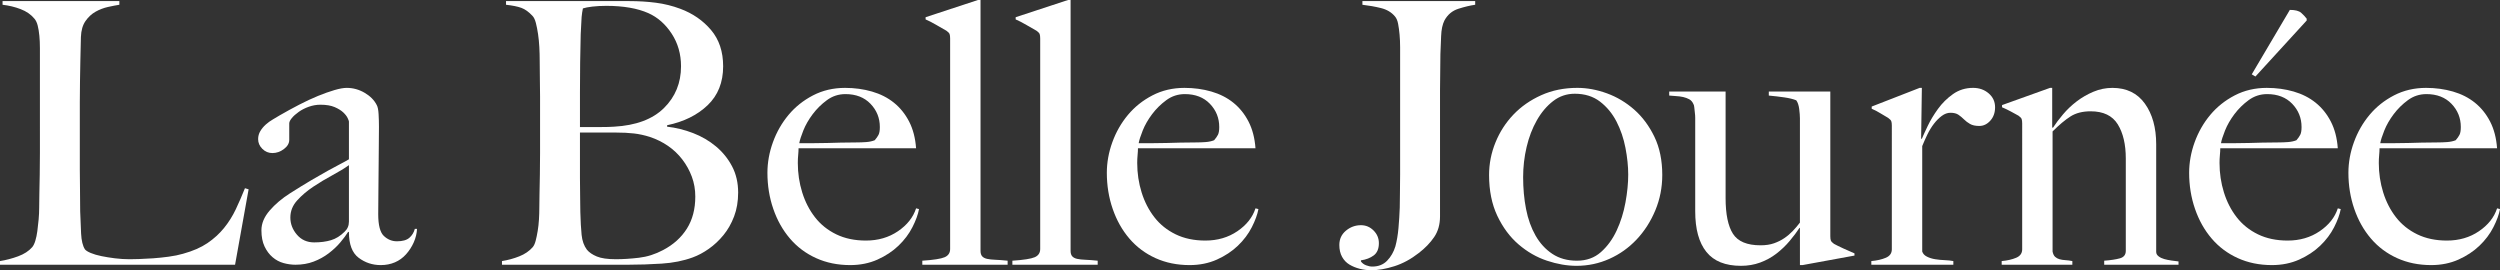 <!-- Generator: Adobe Illustrator 19.1.0, SVG Export Plug-In  -->
<svg version="1.1"
	 xmlns="http://www.w3.org/2000/svg" xmlns:xlink="http://www.w3.org/1999/xlink" xmlns:a="http://ns.adobe.com/AdobeSVGViewerExtensions/3.0/"
	 x="0px" y="0px" width="619.2px" height="66.927px" viewBox="0 0 619.2 66.927"
	 style="overflow:scroll;enable-background:new 0 0 619.2 66.927;" xml:space="preserve">
<rect x="0" y="0" width="619.2" height="66.927" fill="#333333" stroke="none"/>
<style type="text/css">
	.st0{fill:#FFFFFF;}
</style>
<defs>
</defs>
<g>
	<path class="st0" d="M58.221,65.567H0V64.66c1.51-0.241,3.007-0.635,4.489-1.179c1.481-0.544,2.644-1.299,3.492-2.267
		c0.302-0.363,0.558-0.891,0.771-1.587c0.212-0.694,0.377-1.497,0.499-2.403c0.121-0.907,0.226-1.859,0.317-2.856
		c0.091-0.998,0.136-1.979,0.136-2.947c0-0.846,0.014-1.995,0.045-3.446c0.03-1.451,0.06-3.038,0.091-4.761
		c0.03-1.723,0.045-3.491,0.045-5.305c0-1.873,0-3.628,0-5.26V15.054c0-1.088,0-2.145,0-3.174c0-1.088-0.045-2.1-0.136-3.038
		c-0.09-0.937-0.227-1.768-0.408-2.494C9.159,5.622,8.887,5.049,8.524,4.625C7.677,3.598,6.543,2.811,5.123,2.267
		C3.703,1.723,2.206,1.36,0.635,1.179V0.272h28.929v0.907c-0.787,0.122-1.723,0.303-2.812,0.544
		c-1.088,0.242-2.117,0.635-3.083,1.179c-0.968,0.545-1.8,1.315-2.494,2.312c-0.696,0.998-1.074,2.313-1.134,3.945
		c-0.061,2.117-0.106,4.051-0.136,5.804c-0.031,1.754-0.061,3.478-0.091,5.169c-0.031,1.693-0.045,3.446-0.045,5.26
		c0,1.813,0,3.84,0,6.076c0,2.056,0,3.931,0,5.623c0,1.632,0,3.235,0,4.806c0,1.573,0.014,3.19,0.045,4.852
		c0.03,1.663,0.045,3.522,0.045,5.577c0.06,1.936,0.136,3.779,0.227,5.532c0.091,1.754,0.408,3.054,0.952,3.899
		c0.241,0.303,0.726,0.605,1.451,0.907c0.726,0.303,1.601,0.56,2.63,0.771c1.027,0.213,2.146,0.394,3.355,0.544
		c1.209,0.151,2.418,0.227,3.628,0.227c0.483,0,1.254-0.014,2.313-0.045c1.057-0.03,2.222-0.091,3.492-0.181
		c1.27-0.091,2.569-0.227,3.899-0.408c1.329-0.181,2.508-0.422,3.537-0.725c2.417-0.665,4.428-1.542,6.031-2.63
		c1.601-1.088,2.977-2.342,4.126-3.764c1.147-1.419,2.115-2.961,2.902-4.625c0.785-1.662,1.542-3.4,2.267-5.214l0.907,0.272
		L58.221,65.567z"/>
	<path class="st0" d="M102.476,60.035c-0.485,1.088-1.12,2.071-1.905,2.947c-0.786,0.877-1.709,1.541-2.766,1.995
		c-1.059,0.453-2.222,0.68-3.492,0.68c-2.056,0-3.885-0.604-5.486-1.814c-1.603-1.208-2.403-3.324-2.403-6.348l-0.182-0.09
		c-0.484,0.786-1.133,1.663-1.95,2.63c-0.816,0.968-1.784,1.874-2.902,2.72c-1.12,0.848-2.358,1.528-3.718,2.041
		c-1.36,0.515-2.856,0.771-4.489,0.771c-0.968,0-1.95-0.136-2.947-0.408c-0.998-0.272-1.905-0.755-2.721-1.451
		c-0.816-0.694-1.482-1.587-1.995-2.675c-0.515-1.088-0.771-2.417-0.771-3.99c0-1.692,0.68-3.324,2.04-4.897
		c1.36-1.571,3.038-2.993,5.033-4.262c1.995-1.27,3.764-2.358,5.305-3.265c1.541-0.907,2.886-1.678,4.036-2.313
		c1.147-0.635,2.161-1.179,3.038-1.632c0.875-0.454,1.617-0.862,2.222-1.224v-9.341c0-0.121-0.106-0.408-0.317-0.862
		c-0.212-0.453-0.575-0.921-1.088-1.406c-0.514-0.483-1.224-0.921-2.131-1.315c-0.907-0.392-2.086-0.589-3.537-0.589
		c-0.968,0-1.92,0.168-2.856,0.499c-0.938,0.333-1.769,0.756-2.494,1.27c-0.726,0.514-1.301,1.029-1.723,1.542
		c-0.423,0.515-0.635,0.952-0.635,1.315v4.081c0,0.847-0.439,1.603-1.315,2.267c-0.877,0.666-1.829,0.998-2.856,0.998
		c-0.968,0-1.8-0.347-2.494-1.043c-0.695-0.694-1.042-1.496-1.042-2.403c0-0.726,0.181-1.39,0.544-1.995
		c0.363-0.604,0.816-1.148,1.36-1.633c0.544-0.483,1.133-0.907,1.769-1.27c0.635-0.363,1.193-0.694,1.677-0.998
		c1.572-0.907,3.174-1.782,4.807-2.63c1.632-0.846,3.188-1.571,4.67-2.176c1.481-0.604,2.841-1.088,4.081-1.451
		c1.238-0.363,2.252-0.544,3.038-0.544c1.571,0,3.052,0.408,4.443,1.224c1.39,0.816,2.388,1.83,2.993,3.038
		c0.241,0.424,0.392,1.165,0.454,2.222c0.06,1.059,0.091,2.102,0.091,3.129c0,2.176-0.016,4.142-0.045,5.895
		c-0.031,1.754-0.045,3.446-0.045,5.079c0,1.632-0.016,3.31-0.045,5.033c-0.031,1.723-0.045,3.613-0.045,5.668
		c0,2.72,0.468,4.52,1.406,5.395c0.937,0.878,2.009,1.315,3.219,1.315c1.39,0,2.417-0.286,3.083-0.861
		c0.664-0.574,1.118-1.315,1.36-2.222h0.544C103.231,57.829,102.959,58.947,102.476,60.035z M86.424,40.9
		c-1.088,0.787-2.449,1.618-4.081,2.494c-1.632,0.877-3.219,1.829-4.761,2.857c-1.542,1.029-2.873,2.162-3.99,3.401
		c-1.12,1.24-1.678,2.646-1.678,4.217c0,1.573,0.544,2.993,1.632,4.262c1.088,1.27,2.508,1.905,4.262,1.905
		c1.571,0,2.961-0.182,4.171-0.544c1.209-0.363,2.327-1.057,3.356-2.086c0.726-0.664,1.088-1.511,1.088-2.539V40.9z"/>
	<path class="st0" d="M181.825,53.596c-0.666,1.754-1.541,3.296-2.629,4.625c-1.088,1.33-2.299,2.464-3.627,3.401
		c-1.332,0.938-2.662,1.648-3.991,2.131c-2.298,0.848-4.867,1.36-7.708,1.542c-2.842,0.181-5.593,0.272-8.253,0.272H124.33V64.66
		c1.511-0.241,2.948-0.635,4.308-1.179c1.36-0.544,2.463-1.299,3.31-2.267c0.302-0.363,0.544-0.891,0.726-1.587
		c0.182-0.694,0.347-1.497,0.499-2.403c0.15-0.907,0.256-1.859,0.317-2.856c0.06-0.998,0.091-1.979,0.091-2.947
		c0-0.846,0.014-1.995,0.045-3.446c0.03-1.451,0.06-3.038,0.091-4.761c0.03-1.723,0.045-3.491,0.045-5.305c0-1.873,0-3.628,0-5.26
		c0-1.814,0-3.415,0-4.807c0-1.39,0-2.72,0-3.99c0-1.329-0.016-2.689-0.045-4.081c-0.031-1.39-0.045-2.993-0.045-4.807
		c0-1.088-0.031-2.19-0.09-3.31c-0.061-1.118-0.167-2.19-0.317-3.219c-0.152-1.027-0.333-1.95-0.544-2.766
		c-0.212-0.816-0.498-1.406-0.861-1.769c-0.907-0.966-1.814-1.617-2.721-1.95c-0.907-0.332-2.177-0.589-3.809-0.771V0.272h30.562
		c2.297,0,4.489,0.136,6.575,0.408c2.085,0.272,4.095,0.771,6.031,1.497c3.083,1.149,5.623,2.902,7.617,5.26
		c1.996,2.358,2.992,5.351,2.992,8.978c0,3.99-1.285,7.209-3.854,9.658c-2.57,2.448-5.91,4.096-10.021,4.942v0.363
		c2.177,0.242,4.322,0.771,6.439,1.587c2.116,0.816,4.004,1.92,5.668,3.31c1.662,1.392,2.992,3.038,3.99,4.942
		c0.998,1.904,1.496,4.067,1.496,6.484C182.823,49.878,182.491,51.843,181.825,53.596z M166.364,8.343
		c-1.542-2.358-3.462-4.05-5.759-5.079c-2.721-1.208-6.198-1.813-10.429-1.813c-1.27,0-2.419,0.061-3.446,0.181
		c-1.029,0.122-1.814,0.272-2.358,0.454c-0.061,0.363-0.122,0.696-0.181,0.998c-0.061,0.303-0.106,0.68-0.136,1.133
		c-0.031,0.454-0.061,1.013-0.091,1.678c-0.031,0.666-0.076,1.542-0.136,2.63c-0.061,2.117-0.106,4.443-0.136,6.983
		c-0.031,2.539-0.046,4.958-0.046,7.255c0,2.237,0,4.171,0,5.804c0,1.632,0,2.6,0,2.902c1.995,0,3.687,0,5.079,0
		c1.39,0,2.508-0.03,3.355-0.091c5.441-0.302,9.567-1.844,12.379-4.625c2.811-2.78,4.217-6.227,4.217-10.338
		C168.676,13.392,167.905,10.701,166.364,8.343z M171.351,43.757c-0.575-1.542-1.36-2.962-2.358-4.263
		c-0.998-1.299-2.176-2.417-3.537-3.356c-1.36-0.936-2.857-1.677-4.489-2.222c-1.331-0.422-2.646-0.71-3.945-0.861
		c-1.301-0.15-2.827-0.227-4.58-0.227h-8.797c0,1.936,0,3.87,0,5.804c0,1.936,0,3.779,0,5.532c0,1.693,0.014,3.251,0.046,4.67
		c0.03,1.421,0.045,2.646,0.045,3.673c0.06,2.298,0.166,4.188,0.317,5.668c0.15,1.483,0.589,2.707,1.315,3.673
		c0.544,0.666,1.36,1.224,2.449,1.678c1.088,0.454,2.66,0.68,4.716,0.68c1.753,0,3.657-0.121,5.713-0.363
		c2.055-0.241,4.05-0.875,5.985-1.904c2.54-1.329,4.503-3.098,5.895-5.305c1.39-2.206,2.085-4.852,2.085-7.935
		C172.213,46.946,171.925,45.298,171.351,43.757z"/>
	<path class="st0" d="M225.989,56.271c-0.847,1.664-1.995,3.189-3.445,4.58c-1.451,1.392-3.19,2.54-5.215,3.446
		c-2.026,0.907-4.278,1.36-6.756,1.36c-3.084,0-5.896-0.574-8.435-1.723c-2.539-1.148-4.701-2.766-6.483-4.852
		c-1.784-2.085-3.16-4.534-4.127-7.345c-0.968-2.812-1.451-5.789-1.451-8.933c0-2.539,0.454-5.063,1.36-7.572
		c0.907-2.508,2.191-4.761,3.854-6.756c1.662-1.995,3.688-3.612,6.076-4.852c2.388-1.238,5.033-1.859,7.936-1.859
		c2.357,0,4.579,0.303,6.665,0.907c2.086,0.605,3.899,1.527,5.441,2.766c1.541,1.24,2.796,2.797,3.764,4.67
		c0.966,1.875,1.541,4.081,1.723,6.62h-29.11c0,0.484-0.031,1.043-0.091,1.678c-0.061,0.635-0.091,1.285-0.091,1.95
		c0,2.539,0.363,4.974,1.088,7.3c0.726,2.328,1.783,4.384,3.175,6.167c1.39,1.784,3.143,3.19,5.26,4.217
		c2.115,1.028,4.564,1.542,7.346,1.542c3.022,0,5.668-0.771,7.935-2.313c2.268-1.542,3.764-3.431,4.489-5.668l0.726,0.181
		C227.38,53.113,226.836,54.609,225.989,56.271z M215.606,25.71c-1.542-1.601-3.614-2.403-6.213-2.403
		c-1.693,0-3.219,0.499-4.579,1.497c-1.36,0.997-2.539,2.162-3.537,3.491c-0.997,1.331-1.769,2.675-2.313,4.036
		c-0.544,1.36-0.877,2.403-0.997,3.129c1.39,0,2.63,0,3.718,0c1.088,0,2.161-0.014,3.22-0.045c1.057-0.03,2.16-0.059,3.31-0.091
		c1.147-0.03,2.418-0.045,3.809-0.045c0.907,0,1.753-0.03,2.54-0.091c0.784-0.06,1.481-0.211,2.085-0.453
		c0.423-0.483,0.74-0.937,0.953-1.36c0.211-0.422,0.317-1.057,0.317-1.904C217.919,29.232,217.147,27.313,215.606,25.71z"/>
	<path class="st0" d="M228.437,65.567v-0.998c2.78-0.181,4.625-0.468,5.532-0.861c0.906-0.393,1.36-1.073,1.36-2.041V9.522
		c0-0.483-0.046-0.846-0.137-1.088c-0.09-0.241-0.349-0.513-0.771-0.816c-0.544-0.302-1.36-0.77-2.448-1.406
		c-1.089-0.635-1.995-1.102-2.721-1.405V4.262L242.222,0h0.635v62.121c0,0.605,0.137,1.059,0.408,1.36
		c0.272,0.303,0.681,0.515,1.225,0.635c0.544,0.122,1.238,0.197,2.086,0.227c0.846,0.031,1.844,0.106,2.992,0.227v0.998H228.437z"/>
	<path class="st0" d="M250.745,65.567v-0.998c2.78-0.181,4.625-0.468,5.532-0.861c0.906-0.393,1.36-1.073,1.36-2.041V9.522
		c0-0.483-0.046-0.846-0.137-1.088c-0.09-0.241-0.349-0.513-0.771-0.816c-0.544-0.302-1.36-0.77-2.448-1.406
		c-1.089-0.635-1.995-1.102-2.721-1.405V4.262L264.529,0h0.635v62.121c0,0.605,0.137,1.059,0.408,1.36
		c0.272,0.303,0.681,0.515,1.225,0.635c0.544,0.122,1.238,0.197,2.086,0.227c0.846,0.031,1.844,0.106,2.992,0.227v0.998H250.745z"/>
	<path class="st0" d="M310.053,56.271c-0.848,1.664-1.996,3.189-3.445,4.58c-1.451,1.392-3.191,2.54-5.215,3.446
		c-2.026,0.907-4.278,1.36-6.756,1.36c-3.084,0-5.896-0.574-8.435-1.723c-2.539-1.148-4.701-2.766-6.483-4.852
		c-1.784-2.085-3.16-4.534-4.127-7.345c-0.968-2.812-1.451-5.789-1.451-8.933c0-2.539,0.454-5.063,1.36-7.572
		c0.907-2.508,2.191-4.761,3.854-6.756c1.662-1.995,3.688-3.612,6.076-4.852c2.388-1.238,5.033-1.859,7.935-1.859
		c2.358,0,4.579,0.303,6.665,0.907c2.086,0.605,3.9,1.527,5.441,2.766c1.541,1.24,2.797,2.797,3.764,4.67
		c0.967,1.875,1.541,4.081,1.723,6.62h-29.11c0,0.484-0.031,1.043-0.091,1.678c-0.061,0.635-0.091,1.285-0.091,1.95
		c0,2.539,0.363,4.974,1.088,7.3c0.726,2.328,1.783,4.384,3.175,6.167c1.39,1.784,3.143,3.19,5.26,4.217
		c2.115,1.028,4.563,1.542,7.346,1.542c3.022,0,5.668-0.771,7.935-2.313c2.268-1.542,3.764-3.431,4.488-5.668l0.727,0.181
		C311.444,53.113,310.899,54.609,310.053,56.271z M299.67,25.71c-1.542-1.601-3.614-2.403-6.213-2.403
		c-1.693,0-3.219,0.499-4.579,1.497c-1.36,0.997-2.539,2.162-3.537,3.491c-0.997,1.331-1.769,2.675-2.313,4.036
		c-0.544,1.36-0.877,2.403-0.997,3.129c1.39,0,2.63,0,3.718,0s2.161-0.014,3.22-0.045c1.057-0.03,2.16-0.059,3.31-0.091
		c1.147-0.03,2.418-0.045,3.809-0.045c0.907,0,1.753-0.03,2.54-0.091c0.784-0.06,1.48-0.211,2.085-0.453
		c0.423-0.483,0.74-0.937,0.953-1.36c0.211-0.422,0.317-1.057,0.317-1.904C301.982,29.232,301.211,27.313,299.67,25.71z"/>
	<path class="st0" d="M361.2,2.177c-1.512,0.484-2.662,1.451-3.445,2.902c-0.486,0.968-0.758,2.253-0.816,3.854
		c-0.063,1.603-0.123,3.099-0.182,4.489c0,1.512-0.016,3.008-0.045,4.489c-0.031,1.482-0.047,2.979-0.047,4.489
		c0,1.512,0,3.083,0,4.716c0,1.573,0,3.296,0,5.169v21.312c0,1.995-0.484,3.704-1.451,5.124c-0.967,1.421-2.236,2.736-3.809,3.945
		c-1.936,1.512-3.943,2.6-6.029,3.265c-2.086,0.665-4.006,0.998-5.76,0.998c-0.967,0-1.92-0.122-2.855-0.363
		c-0.939-0.242-1.785-0.589-2.539-1.043c-0.758-0.454-1.361-1.088-1.814-1.904c-0.453-0.817-0.68-1.798-0.68-2.947
		c0-1.451,0.543-2.63,1.631-3.537c1.09-0.907,2.328-1.36,3.719-1.36c1.209,0,2.252,0.439,3.129,1.315
		c0.875,0.877,1.315,1.92,1.315,3.129c0,1.392-0.424,2.403-1.27,3.038c-0.848,0.635-1.904,1.043-3.174,1.224v0.272
		c0.303,0.424,0.727,0.741,1.27,0.953c0.545,0.211,1.057,0.317,1.543,0.317c1.51,0,2.734-0.483,3.672-1.451
		c0.938-0.966,1.617-2.146,2.041-3.537c0.361-1.329,0.619-2.841,0.77-4.535c0.15-1.692,0.258-3.385,0.318-5.078
		c0-0.846,0.014-1.995,0.045-3.446c0.029-1.451,0.045-3.022,0.045-4.716c0-1.753,0-3.537,0-5.351c0-1.873,0-3.628,0-5.26V14.963
		c0-1.088,0-2.176,0-3.265s-0.045-2.131-0.135-3.129c-0.092-0.998-0.213-1.889-0.363-2.675c-0.152-0.785-0.408-1.39-0.771-1.813
		c-0.848-1.027-2.01-1.723-3.49-2.086c-1.482-0.363-3.01-0.635-4.58-0.816V0.272h27.932v0.907
		C364.102,1.36,362.709,1.693,361.2,2.177z"/>
	<path class="st0" d="M409.989,52.1c-1.15,2.752-2.691,5.155-4.627,7.21c-1.936,2.056-4.186,3.659-6.756,4.806
		c-2.57,1.149-5.275,1.723-8.115,1.723c-2.359,0-4.807-0.422-7.346-1.27c-2.539-0.846-4.883-2.19-7.029-4.036
		c-2.147-1.843-3.898-4.201-5.26-7.074c-1.359-2.871-2.041-6.242-2.041-10.111c0-2.78,0.529-5.471,1.588-8.071
		c1.057-2.599,2.539-4.897,4.443-6.892c1.904-1.995,4.201-3.596,6.893-4.807c2.69-1.208,5.668-1.813,8.934-1.813
		c2.416,0,4.865,0.453,7.346,1.36c2.477,0.907,4.729,2.253,6.756,4.035c2.023,1.784,3.685,4.022,4.986,6.711
		c1.301,2.691,1.951,5.85,1.951,9.477C411.711,46.432,411.135,49.35,409.989,52.1z M402.596,36.638
		c-0.453-2.358-1.193-4.534-2.221-6.529c-1.029-1.995-2.389-3.642-4.082-4.943c-1.693-1.299-3.779-1.95-6.256-1.95
		c-1.996,0-3.779,0.605-5.352,1.814c-1.572,1.21-2.918,2.797-4.035,4.761c-1.119,1.965-1.965,4.171-2.539,6.62
		c-0.576,2.448-0.861,4.942-0.861,7.481c0,2.782,0.24,5.412,0.725,7.89c0.482,2.48,1.27,4.67,2.357,6.575
		c1.088,1.904,2.478,3.416,4.172,4.534c1.691,1.12,3.719,1.678,6.076,1.678c2.357,0,4.338-0.71,5.94-2.131
		c1.602-1.42,2.902-3.204,3.9-5.351c0.998-2.145,1.723-4.458,2.176-6.938c0.453-2.478,0.682-4.775,0.682-6.892
		C403.278,41.203,403.049,38.996,402.596,36.638z"/>
	<path class="st0" d="M446.442,65.658h-0.635v-9.16l-0.09-0.09c-0.666,1.028-1.482,2.117-2.449,3.265
		c-0.967,1.149-2.055,2.192-3.264,3.128c-1.211,0.938-2.555,1.678-4.035,2.222c-1.482,0.544-3.07,0.816-4.762,0.816
		c-3.869,0-6.727-1.147-8.57-3.446c-1.846-2.297-2.766-5.652-2.766-10.066V30.199c0-0.241,0-0.574,0-0.998
		c0-0.422-0.031-0.861-0.092-1.315c-0.061-0.453-0.105-0.875-0.135-1.27c-0.031-0.393-0.107-0.68-0.227-0.861
		c-0.242-0.544-0.59-0.936-1.043-1.179c-0.453-0.241-0.953-0.422-1.496-0.544c-0.545-0.121-1.119-0.196-1.725-0.227
		c-0.604-0.03-1.178-0.075-1.723-0.136v-0.998h13.967v26.39c0,3.99,0.605,6.938,1.822,8.842c1.215,1.904,3.494,2.856,6.836,2.856
		c1.273,0,2.385-0.165,3.326-0.498c0.941-0.332,1.791-0.755,2.551-1.27c0.76-0.513,1.457-1.103,2.096-1.769
		c0.637-0.665,1.23-1.36,1.777-2.086V29.292c0-0.604-0.061-1.375-0.18-2.313c-0.123-0.937-0.363-1.646-0.727-2.131
		c-0.725-0.302-1.709-0.544-2.947-0.725c-1.24-0.182-2.525-0.331-3.854-0.454v-0.998h15.234v35.821c0,0.485,0.045,0.848,0.137,1.088
		c0.09,0.242,0.348,0.514,0.772,0.816c0.543,0.303,1.344,0.695,2.402,1.179c1.057,0.484,1.949,0.877,2.676,1.179V63.3
		L446.442,65.658z"/>
	<path class="st0" d="M492.965,29.881c-0.787,0.877-1.693,1.315-2.721,1.315c-0.969,0-1.74-0.166-2.313-0.499
		c-0.576-0.331-1.074-0.71-1.496-1.134c-0.424-0.422-0.879-0.8-1.361-1.133c-0.484-0.331-1.148-0.499-1.994-0.499
		c-0.727,0-1.438,0.258-2.133,0.771c-0.695,0.514-1.346,1.165-1.949,1.95c-0.605,0.787-1.148,1.678-1.633,2.675
		c-0.484,0.998-0.906,1.95-1.27,2.856v26.118c0.182,0.544,0.574,0.968,1.18,1.269c0.604,0.303,1.283,0.514,2.041,0.635
		c0.754,0.122,1.541,0.197,2.357,0.227c0.816,0.031,1.525,0.106,2.131,0.227v0.907h-20.314V64.66
		c1.391-0.121,2.586-0.393,3.582-0.816c0.998-0.422,1.496-1.118,1.496-2.086V31.106c0-0.483-0.045-0.846-0.135-1.088
		c-0.092-0.241-0.35-0.513-0.771-0.816c-0.543-0.302-1.178-0.68-1.904-1.133c-0.725-0.454-1.451-0.83-2.176-1.134V26.39
		l11.879-4.625h0.545l-0.182,12.605h0.182c0.301-0.726,0.785-1.783,1.451-3.174c0.664-1.39,1.51-2.795,2.539-4.217
		c1.027-1.42,2.268-2.644,3.719-3.673c1.449-1.027,3.111-1.541,4.986-1.541c1.512,0,2.797,0.453,3.855,1.36
		c1.057,0.907,1.586,2.056,1.586,3.446C494.143,27.902,493.75,29.006,492.965,29.881z"/>
	<path class="st0" d="M521.168,65.567v-0.998c1.633-0.121,2.932-0.317,3.898-0.589c0.967-0.272,1.451-0.892,1.451-1.859V39.267
		c0-3.505-0.666-6.333-1.994-8.479c-1.332-2.146-3.568-3.22-6.711-3.22c-1.996,0-3.658,0.424-4.988,1.269
		c-1.33,0.848-2.811,2.086-4.443,3.718v29.746c0.121,0.605,0.332,1.043,0.635,1.315c0.301,0.272,0.664,0.469,1.088,0.589
		c0.422,0.122,0.906,0.197,1.451,0.227c0.545,0.031,1.117,0.106,1.723,0.227v0.907h-17.502V64.66
		c1.391-0.121,2.584-0.393,3.582-0.816c0.998-0.422,1.496-1.118,1.496-2.086V30.561c0-0.483-0.045-0.846-0.137-1.088
		c-0.09-0.241-0.348-0.513-0.77-0.816c-0.545-0.302-1.18-0.649-1.904-1.043c-0.727-0.393-1.451-0.74-2.178-1.043v-0.544
		l11.881-4.262h0.543v9.794l0.182,0.091c0.664-1.027,1.492-2.131,2.486-3.31c0.992-1.179,2.123-2.252,3.387-3.219
		c1.266-0.967,2.652-1.769,4.158-2.403c1.506-0.635,3.072-0.952,4.699-0.952c3.494,0,6.176,1.301,8.043,3.899
		c1.867,2.6,2.801,5.956,2.801,10.066v26.662c0,0.423,0.195,0.786,0.59,1.088c0.393,0.303,0.861,0.53,1.406,0.68
		c0.543,0.152,1.133,0.272,1.767,0.363c0.635,0.091,1.225,0.168,1.768,0.227v0.816H521.168z"/>
	<path class="st0" d="M578.12,56.271c-0.848,1.664-1.996,3.189-3.445,4.58c-1.451,1.392-3.191,2.54-5.215,3.446
		c-2.027,0.907-4.279,1.36-6.756,1.36c-3.084,0-5.897-0.574-8.436-1.723c-2.539-1.148-4.701-2.766-6.482-4.852
		c-1.785-2.085-3.16-4.534-4.127-7.345c-0.969-2.812-1.451-5.789-1.451-8.933c0-2.539,0.453-5.063,1.359-7.572
		c0.908-2.508,2.191-4.761,3.855-6.756c1.662-1.995,3.688-3.612,6.076-4.852c2.387-1.238,5.033-1.859,7.935-1.859
		c2.358,0,4.578,0.303,6.664,0.907c2.086,0.605,3.9,1.527,5.441,2.766c1.541,1.24,2.797,2.797,3.764,4.67
		c0.967,1.875,1.541,4.081,1.723,6.62h-29.109c0,0.484-0.031,1.043-0.092,1.678c-0.061,0.635-0.09,1.285-0.09,1.95
		c0,2.539,0.363,4.974,1.088,7.3c0.725,2.328,1.783,4.384,3.174,6.167c1.391,1.784,3.143,3.19,5.26,4.217
		c2.115,1.028,4.565,1.542,7.346,1.542c3.023,0,5.668-0.771,7.936-2.313c2.267-1.542,3.764-3.431,4.488-5.668l0.727,0.181
		C579.51,53.113,578.965,54.609,578.12,56.271z M567.737,25.71c-1.543-1.601-3.615-2.403-6.213-2.403
		c-1.693,0-3.219,0.499-4.58,1.497c-1.359,0.997-2.539,2.162-3.537,3.491c-0.996,1.331-1.768,2.675-2.313,4.036
		c-0.543,1.36-0.877,2.403-0.996,3.129c1.389,0,2.629,0,3.717,0s2.162-0.014,3.221-0.045c1.057-0.03,2.16-0.059,3.309-0.091
		c1.148-0.03,2.418-0.045,3.809-0.045c0.908,0,1.754-0.03,2.541-0.091c0.783-0.06,1.48-0.211,2.084-0.453
		c0.424-0.483,0.74-0.937,0.953-1.36c0.211-0.422,0.318-1.057,0.318-1.904C570.049,29.232,569.278,27.313,567.737,25.71z
		 M558.621,18.954l-0.906-0.544l9.432-15.961c1.328,0,2.268,0.242,2.811,0.726c0.545,0.484,0.998,0.968,1.361,1.451v0.454
		L558.621,18.954z"/>
	<path class="st0" d="M617.567,56.271c-0.846,1.664-1.994,3.189-3.445,4.58c-1.451,1.392-3.189,2.54-5.215,3.446
		c-2.025,0.907-4.277,1.36-6.756,1.36c-3.084,0-5.894-0.574-8.434-1.723c-2.539-1.148-4.701-2.766-6.484-4.852
		c-1.783-2.085-3.16-4.534-4.127-7.345c-0.967-2.812-1.451-5.789-1.451-8.933c0-2.539,0.455-5.063,1.361-7.572
		c0.906-2.508,2.191-4.761,3.854-6.756c1.662-1.995,3.687-3.612,6.076-4.852c2.389-1.238,5.033-1.859,7.935-1.859
		c2.357,0,4.58,0.303,6.666,0.907c2.086,0.605,3.898,1.527,5.441,2.766c1.541,1.24,2.795,2.797,3.764,4.67
		c0.965,1.875,1.541,4.081,1.723,6.62h-29.111c0,0.484-0.031,1.043-0.09,1.678c-0.061,0.635-0.092,1.285-0.092,1.95
		c0,2.539,0.363,4.974,1.088,7.3c0.727,2.328,1.783,4.384,3.176,6.167c1.389,1.784,3.142,3.19,5.26,4.217
		c2.115,1.028,4.563,1.542,7.346,1.542c3.021,0,5.668-0.771,7.934-2.313c2.268-1.542,3.764-3.431,4.49-5.668l0.725,0.181
		C618.957,53.113,618.414,54.609,617.567,56.271z M607.184,25.71c-1.541-1.601-3.613-2.403-6.213-2.403
		c-1.693,0-3.219,0.499-4.578,1.497c-1.361,0.997-2.539,2.162-3.537,3.491c-0.998,1.331-1.77,2.675-2.313,4.036
		c-0.545,1.36-0.877,2.403-0.998,3.129c1.391,0,2.631,0,3.719,0s2.16-0.014,3.219-0.045c1.057-0.03,2.16-0.059,3.31-0.091
		c1.146-0.03,2.418-0.045,3.809-0.045c0.906,0,1.752-0.03,2.539-0.091c0.785-0.06,1.48-0.211,2.086-0.453
		c0.422-0.483,0.74-0.937,0.953-1.36c0.211-0.422,0.316-1.057,0.316-1.904C609.496,29.232,608.725,27.313,607.184,25.71z"/>
</g>
</svg>